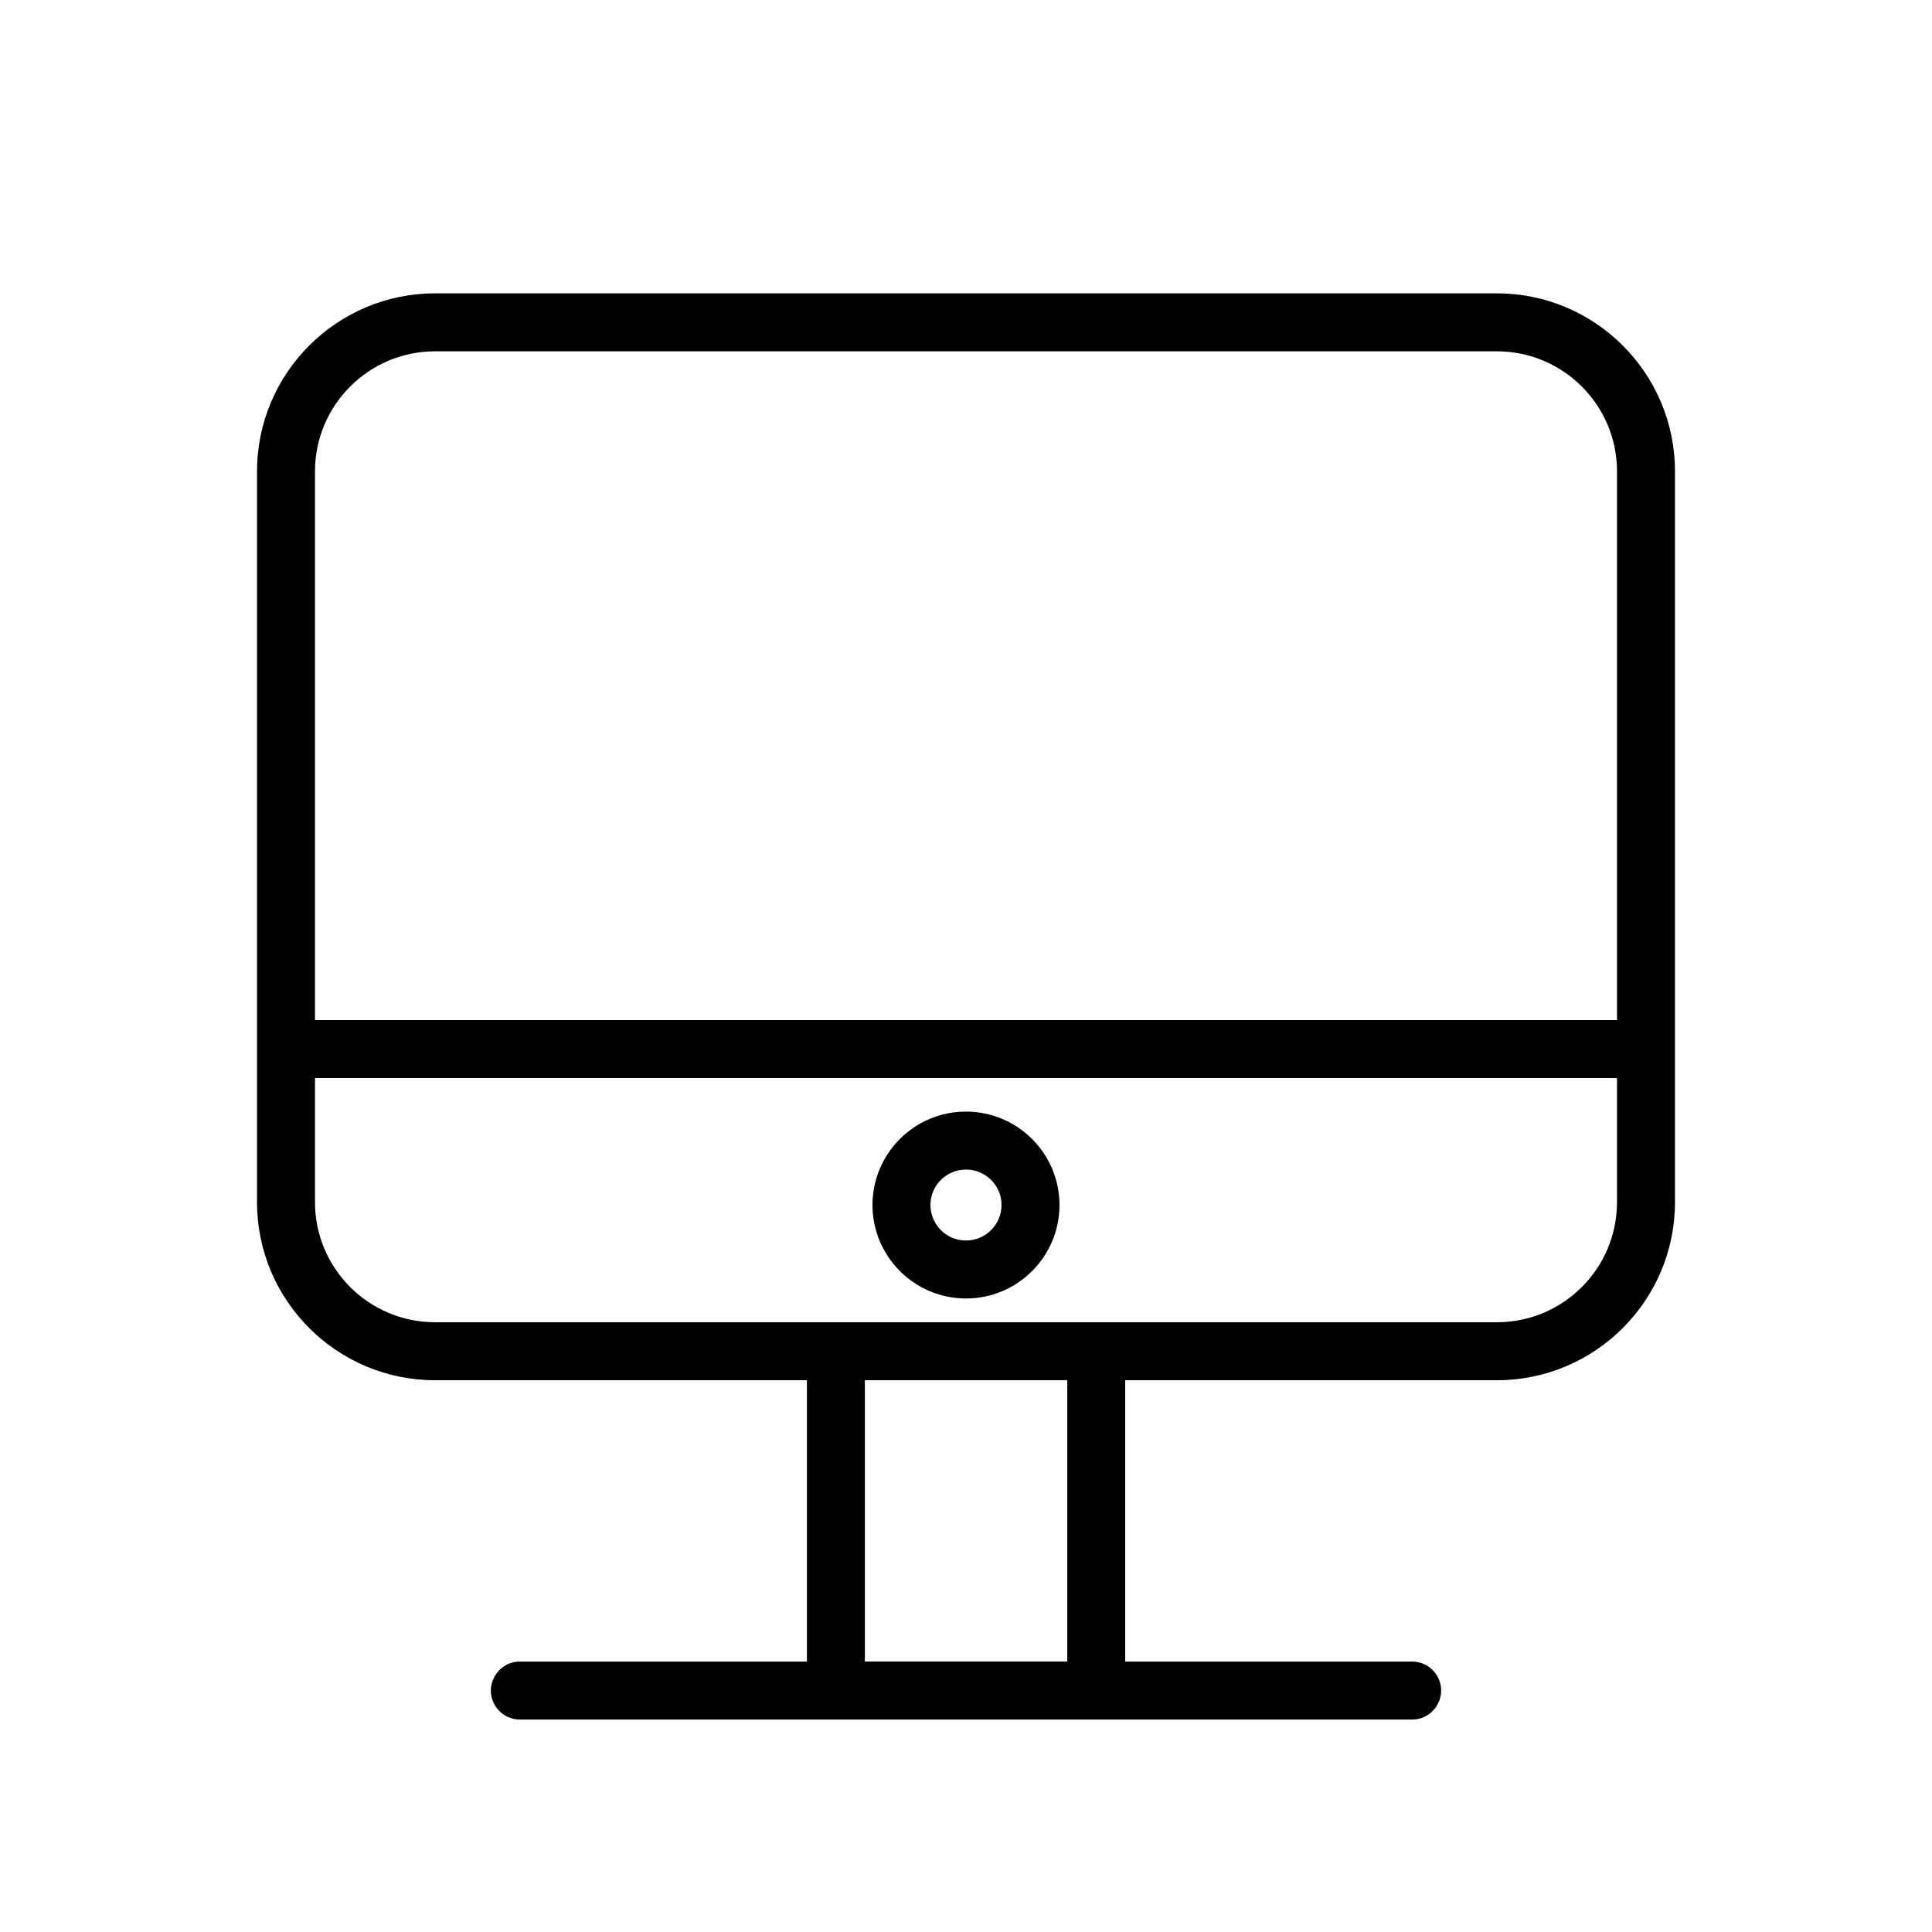 <?xml version="1.0" encoding="UTF-8"?> <svg xmlns="http://www.w3.org/2000/svg" viewBox="0 0 86.00 86.00" data-guides="{&quot;vertical&quot;:[],&quot;horizontal&quot;:[]}"><defs></defs><path fill="#000000" stroke="none" fill-opacity="1" stroke-width="1" stroke-opacity="1" alignment-baseline="" baseline-shift="" fill-rule="evenodd" id="tSvg1cfca9193a" title="Path 3" d="M66.635 13.058C50.878 13.058 35.121 13.058 19.364 13.058C14.996 13.058 11.441 16.613 11.441 20.981C11.441 31.827 11.441 42.672 11.441 53.517C11.441 57.886 14.996 61.439 19.364 61.439C24.882 61.439 30.401 61.439 35.919 61.439C35.919 65.613 35.919 69.788 35.919 73.962C31.66 73.962 27.401 73.962 23.142 73.962C22.149 73.962 21.528 75.037 22.025 75.897C22.255 76.296 22.681 76.542 23.142 76.542C36.381 76.542 49.62 76.542 62.858 76.542C63.851 76.542 64.472 75.467 63.975 74.607C63.745 74.208 63.319 73.962 62.858 73.962C58.601 73.962 54.344 73.962 50.087 73.962C50.087 69.788 50.087 65.613 50.087 61.439C55.603 61.439 61.119 61.439 66.635 61.439C71.004 61.439 74.559 57.886 74.559 53.517C74.559 42.672 74.559 31.827 74.559 20.981C74.559 16.612 71.004 13.058 66.635 13.058ZM19.364 15.638C35.121 15.638 50.878 15.638 66.635 15.638C69.585 15.642 71.975 18.032 71.979 20.981C71.979 29.124 71.979 37.266 71.979 45.409C52.66 45.409 33.341 45.409 14.021 45.409C14.021 37.266 14.021 29.124 14.021 20.981C14.025 18.032 16.415 15.642 19.364 15.638ZM47.507 73.961C44.504 73.961 41.501 73.961 38.499 73.961C38.499 69.787 38.499 65.613 38.499 61.438C41.501 61.438 44.504 61.438 47.507 61.438C47.507 65.613 47.507 69.787 47.507 73.961ZM66.635 58.858C50.878 58.858 35.121 58.858 19.364 58.858C16.415 58.855 14.025 56.465 14.021 53.516C14.021 51.674 14.021 49.831 14.021 47.989C33.341 47.989 52.66 47.989 71.979 47.989C71.979 49.831 71.979 51.674 71.979 53.516C71.975 56.465 69.585 58.855 66.635 58.858Z"></path><path fill="#000000" stroke="none" fill-opacity="1" stroke-width="1" stroke-opacity="1" alignment-baseline="" baseline-shift="" fill-rule="evenodd" id="tSvg29aa58b7b9" title="Path 4" d="M42.999 49.481C40.703 49.482 38.841 51.341 38.837 53.637C38.837 55.933 40.704 57.8 42.999 57.8C45.295 57.8 47.162 55.933 47.162 53.637C47.157 51.341 45.295 49.482 42.999 49.481ZM42.999 55.22C42.126 55.219 41.418 54.511 41.417 53.637C41.417 52.768 42.126 52.061 42.999 52.061C43.872 52.061 44.582 52.768 44.582 53.637C44.582 54.509 43.872 55.22 42.999 55.22Z"></path></svg> 